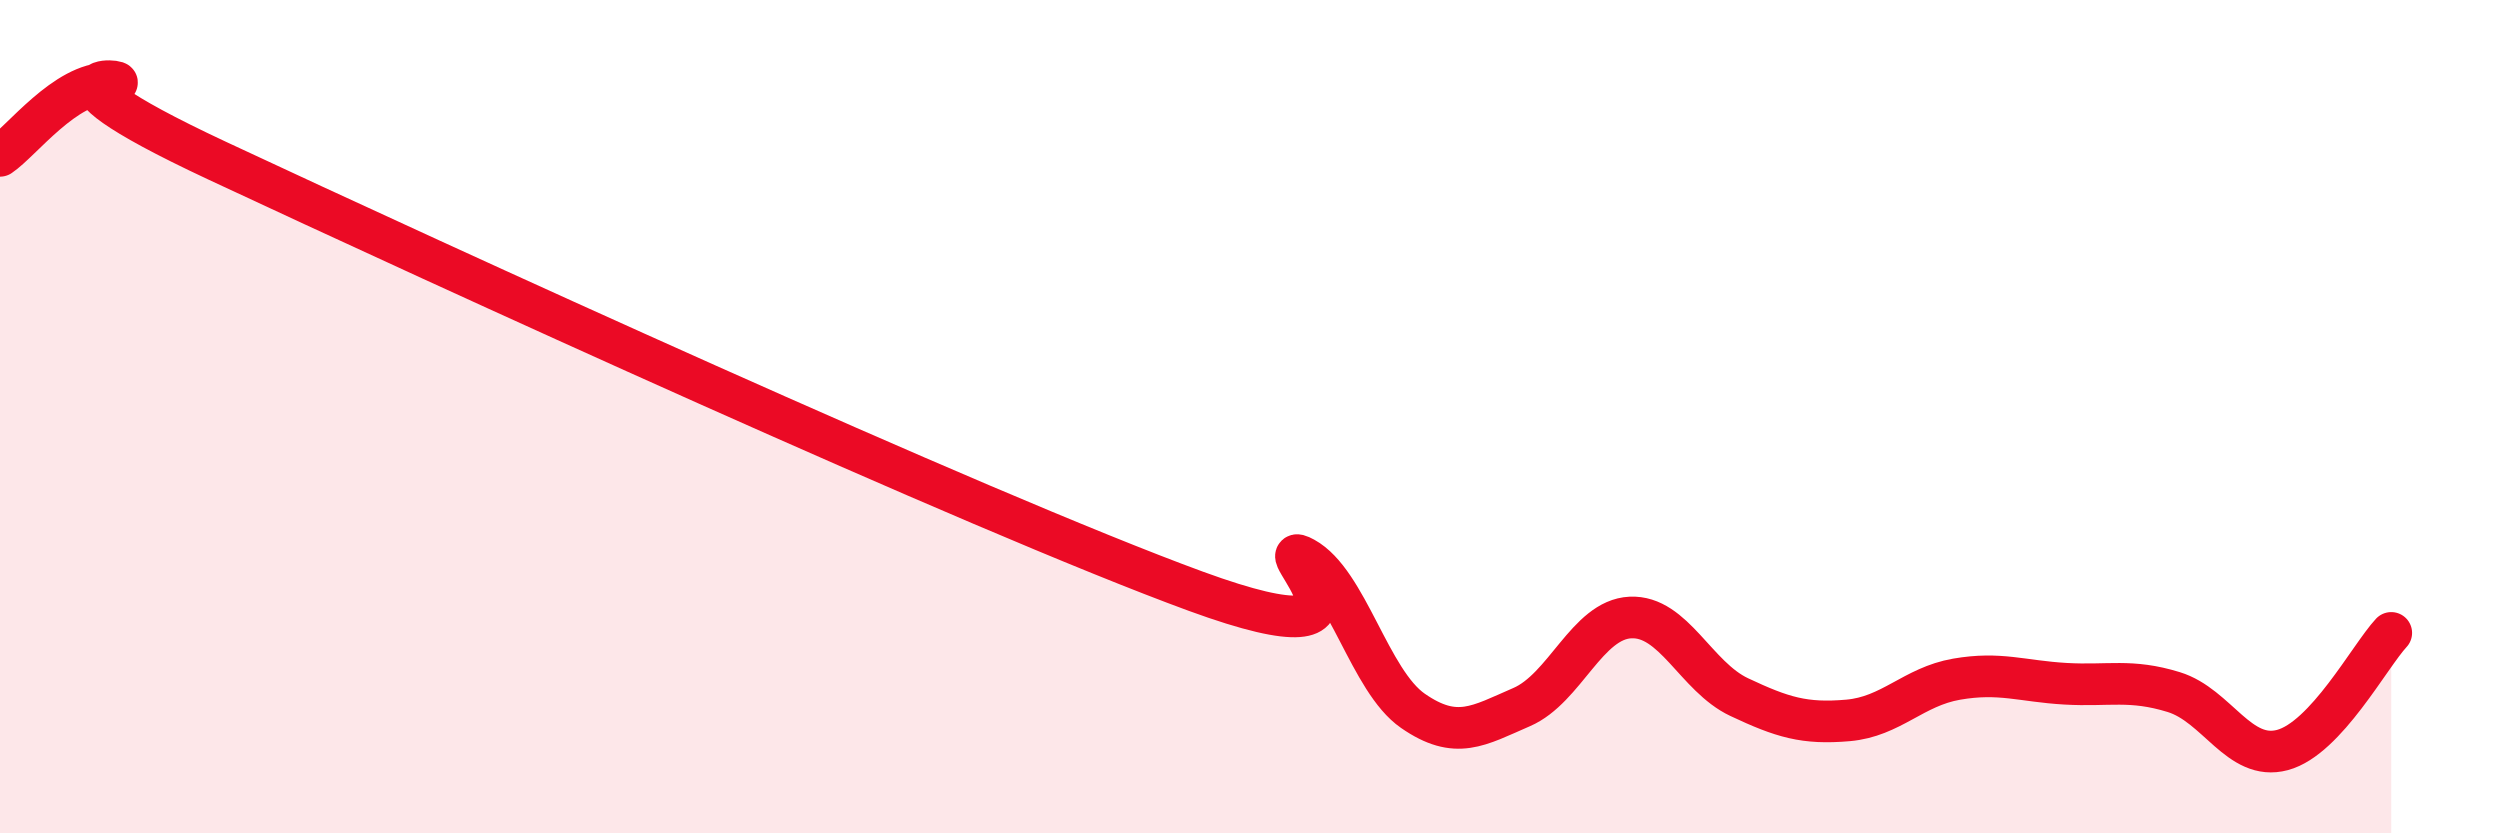
    <svg width="60" height="20" viewBox="0 0 60 20" xmlns="http://www.w3.org/2000/svg">
      <path
        d="M 0,3.74 C 0.52,3.39 1.57,1.98 2.61,2 C 3.65,2.02 0,1.42 5.22,3.86 C 10.44,6.3 23.48,12.28 28.7,14.19 C 33.92,16.1 30.26,12.82 31.3,13.39 C 32.34,13.96 32.87,16.34 33.91,17.06 C 34.95,17.78 35.48,17.42 36.52,16.97 C 37.56,16.52 38.09,14.87 39.13,14.82 C 40.17,14.77 40.7,16.24 41.74,16.73 C 42.78,17.22 43.31,17.38 44.35,17.29 C 45.39,17.2 45.92,16.48 46.96,16.3 C 48,16.12 48.53,16.35 49.57,16.41 C 50.61,16.47 51.13,16.29 52.17,16.61 C 53.21,16.93 53.74,18.28 54.78,18 C 55.82,17.72 56.87,15.75 57.39,15.19L57.39 20L0 20Z"
        fill="#EB0A25"
        opacity="0.1"
        stroke-linecap="round"
        stroke-linejoin="round"
      />
      <path
        d="M 0,3.74 C 0.52,3.39 1.57,1.98 2.61,2 C 3.65,2.02 0,1.42 5.22,3.86 C 10.44,6.3 23.48,12.28 28.7,14.19 C 33.92,16.1 30.26,12.82 31.3,13.39 C 32.34,13.96 32.87,16.34 33.91,17.06 C 34.95,17.78 35.48,17.42 36.52,16.97 C 37.56,16.52 38.09,14.87 39.13,14.82 C 40.17,14.77 40.7,16.24 41.74,16.73 C 42.78,17.22 43.31,17.38 44.35,17.29 C 45.39,17.2 45.92,16.48 46.96,16.3 C 48,16.12 48.53,16.35 49.57,16.41 C 50.61,16.47 51.13,16.29 52.17,16.61 C 53.21,16.93 53.74,18.28 54.78,18 C 55.82,17.72 56.87,15.75 57.39,15.19"
        stroke="#EB0A25"
        stroke-width="1"
        fill="none"
        stroke-linecap="round"
        stroke-linejoin="round"
      />
    </svg>
  